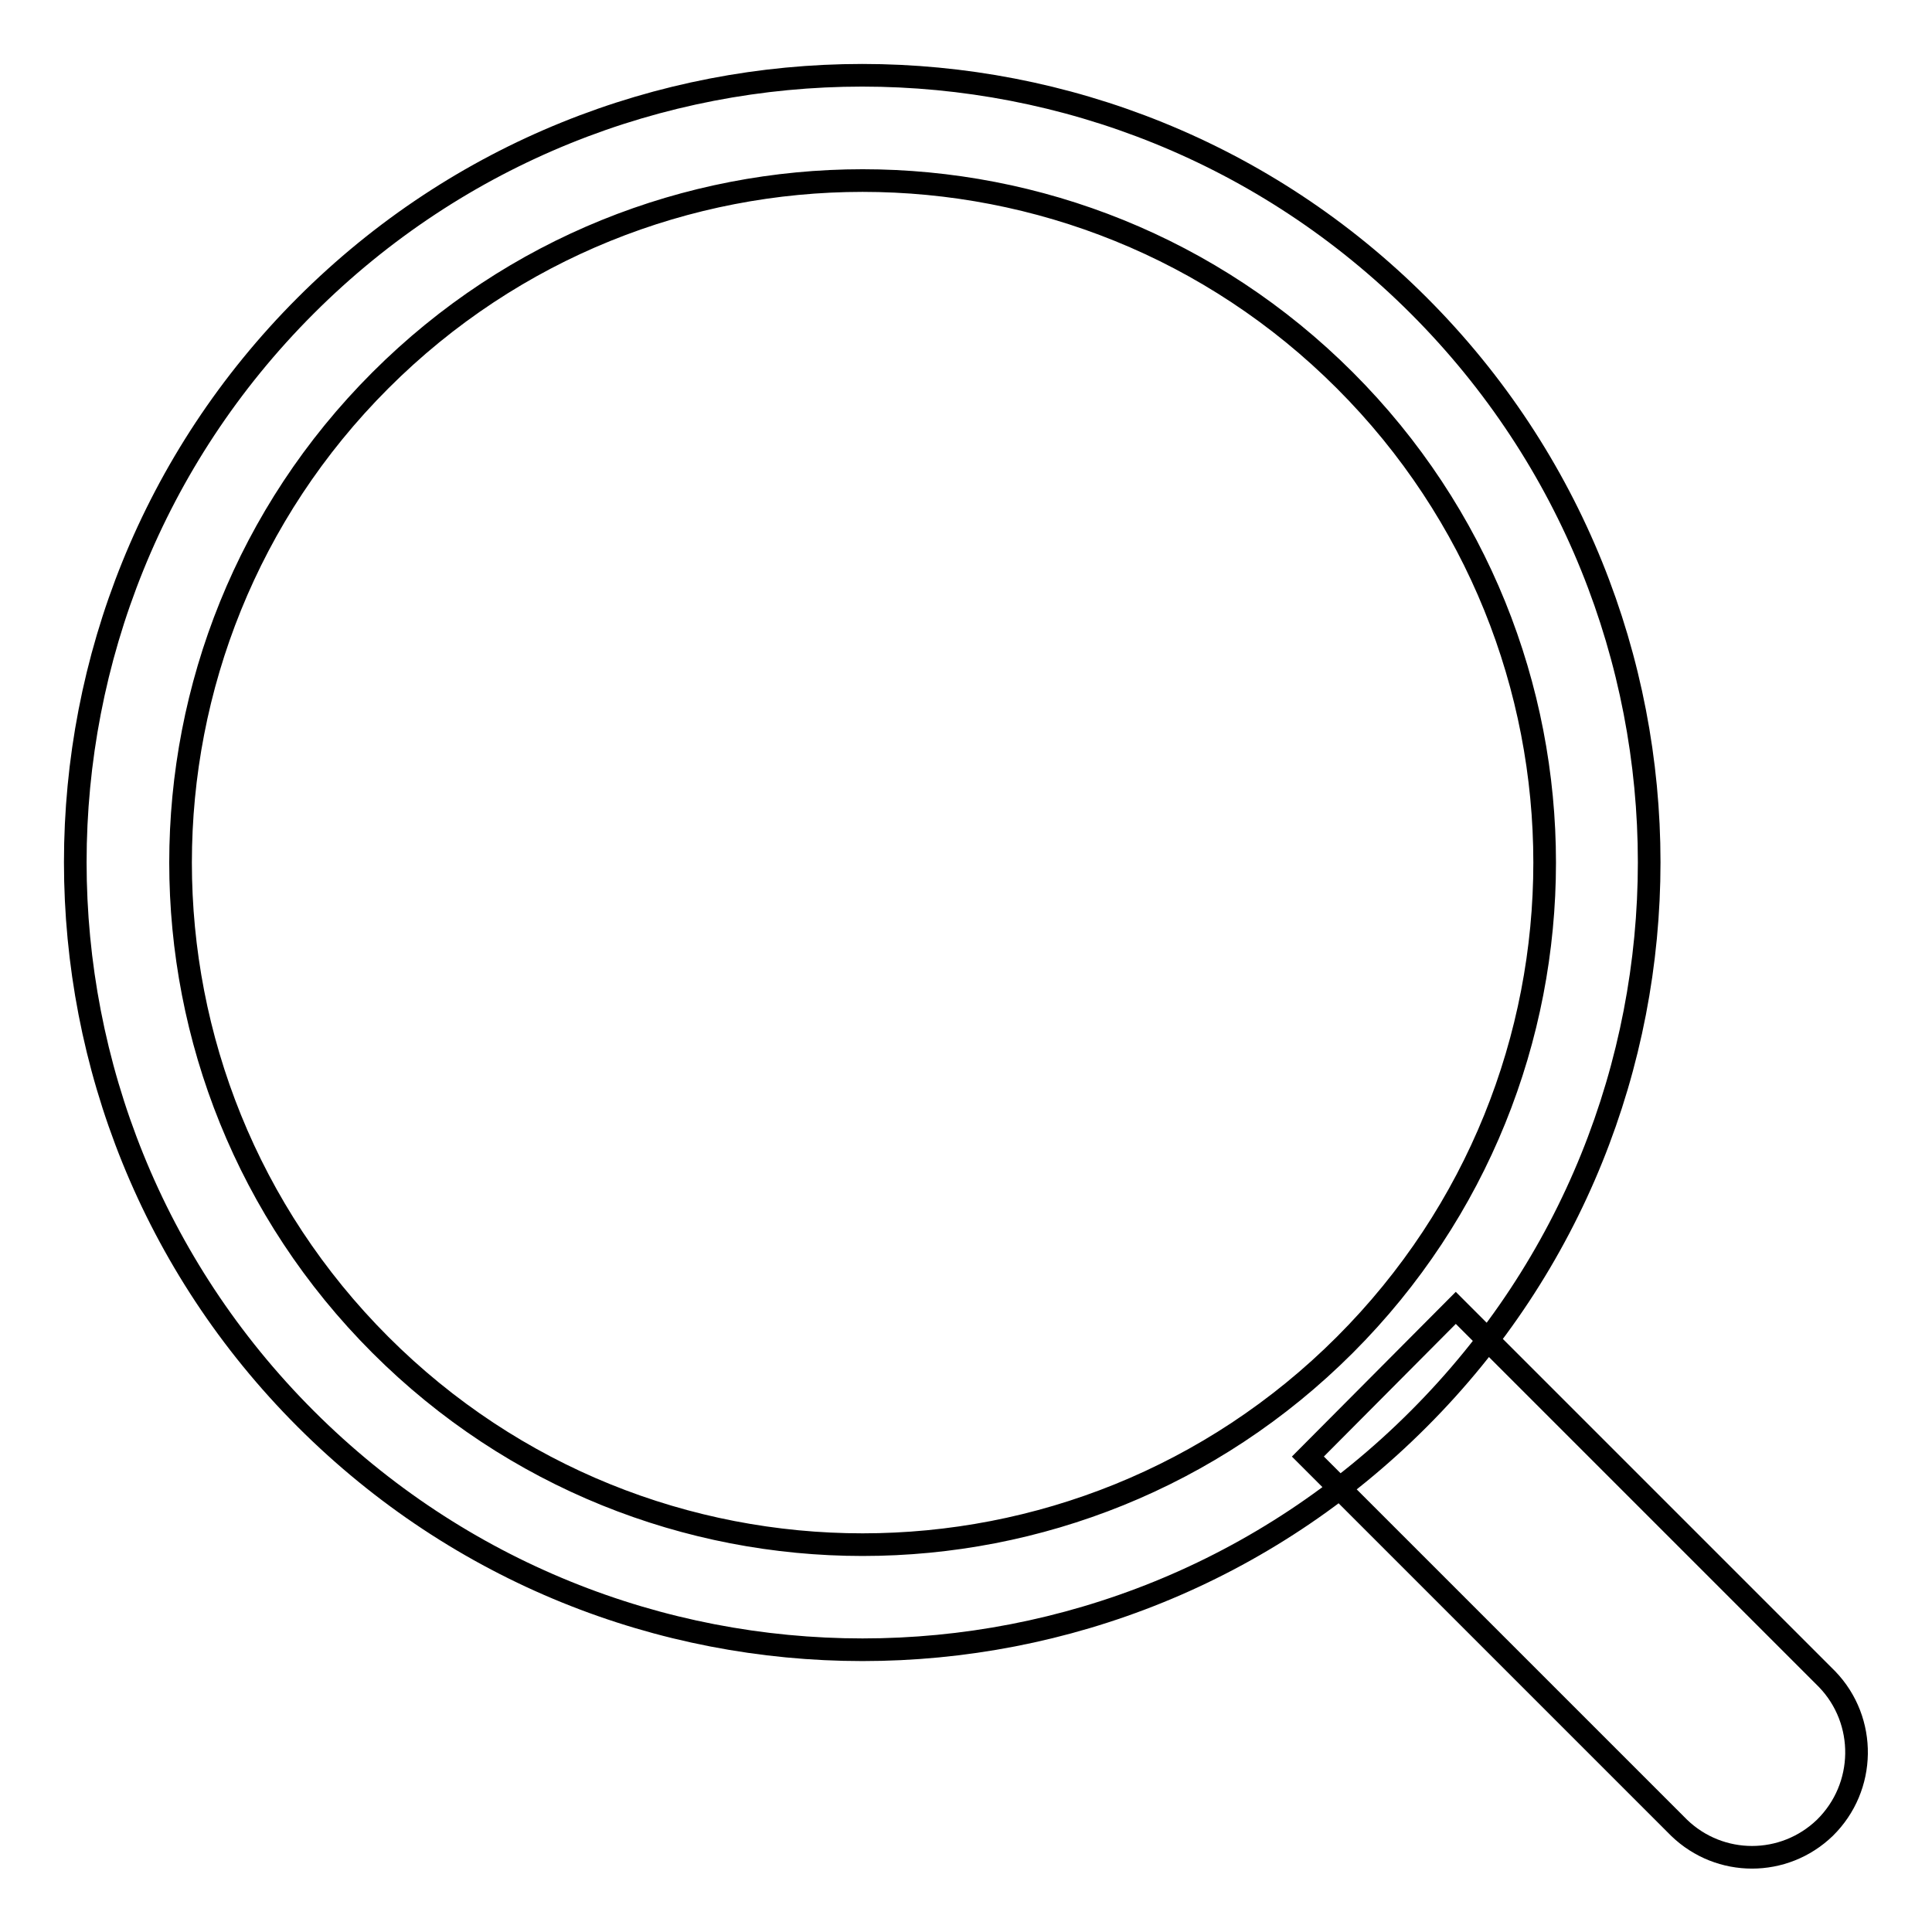 <?xml version="1.0" encoding="utf-8"?>
<!-- Svg Vector Icons : http://www.onlinewebfonts.com/icon -->
<!DOCTYPE svg PUBLIC "-//W3C//DTD SVG 1.1//EN" "http://www.w3.org/Graphics/SVG/1.1/DTD/svg11.dtd">
<svg version="1.1" xmlns="http://www.w3.org/2000/svg" xmlns:xlink="http://www.w3.org/1999/xlink" x="0px" y="0px" viewBox="0 0 256 256" enable-background="new 0 0 256 256" xml:space="preserve">
<g> <path stroke-width="3" fill-opacity="0" stroke="#000000"  d="M40.5,188c-40.7-40.7-40.7-106.8,0-147.5s106.8-40.7,147.5,0c40.7,40.7,40.7,106.8,0,147.5 C147.3,228.8,81.3,228.8,40.5,188L40.5,188z M50.4,178.2c35.3,35.3,92.5,35.3,127.8,0s35.3-92.5,0-127.8l0,0 c-35.3-35.3-92.5-35.3-127.8,0C15.1,85.7,15.1,142.9,50.4,178.2z M192.9,173.3l49.2,49.2c5.3,5.5,5.2,14.3-0.3,19.7 c-5.4,5.2-13.9,5.2-19.3,0l-49.2-49.2L192.9,173.3z"/></g>
</svg>